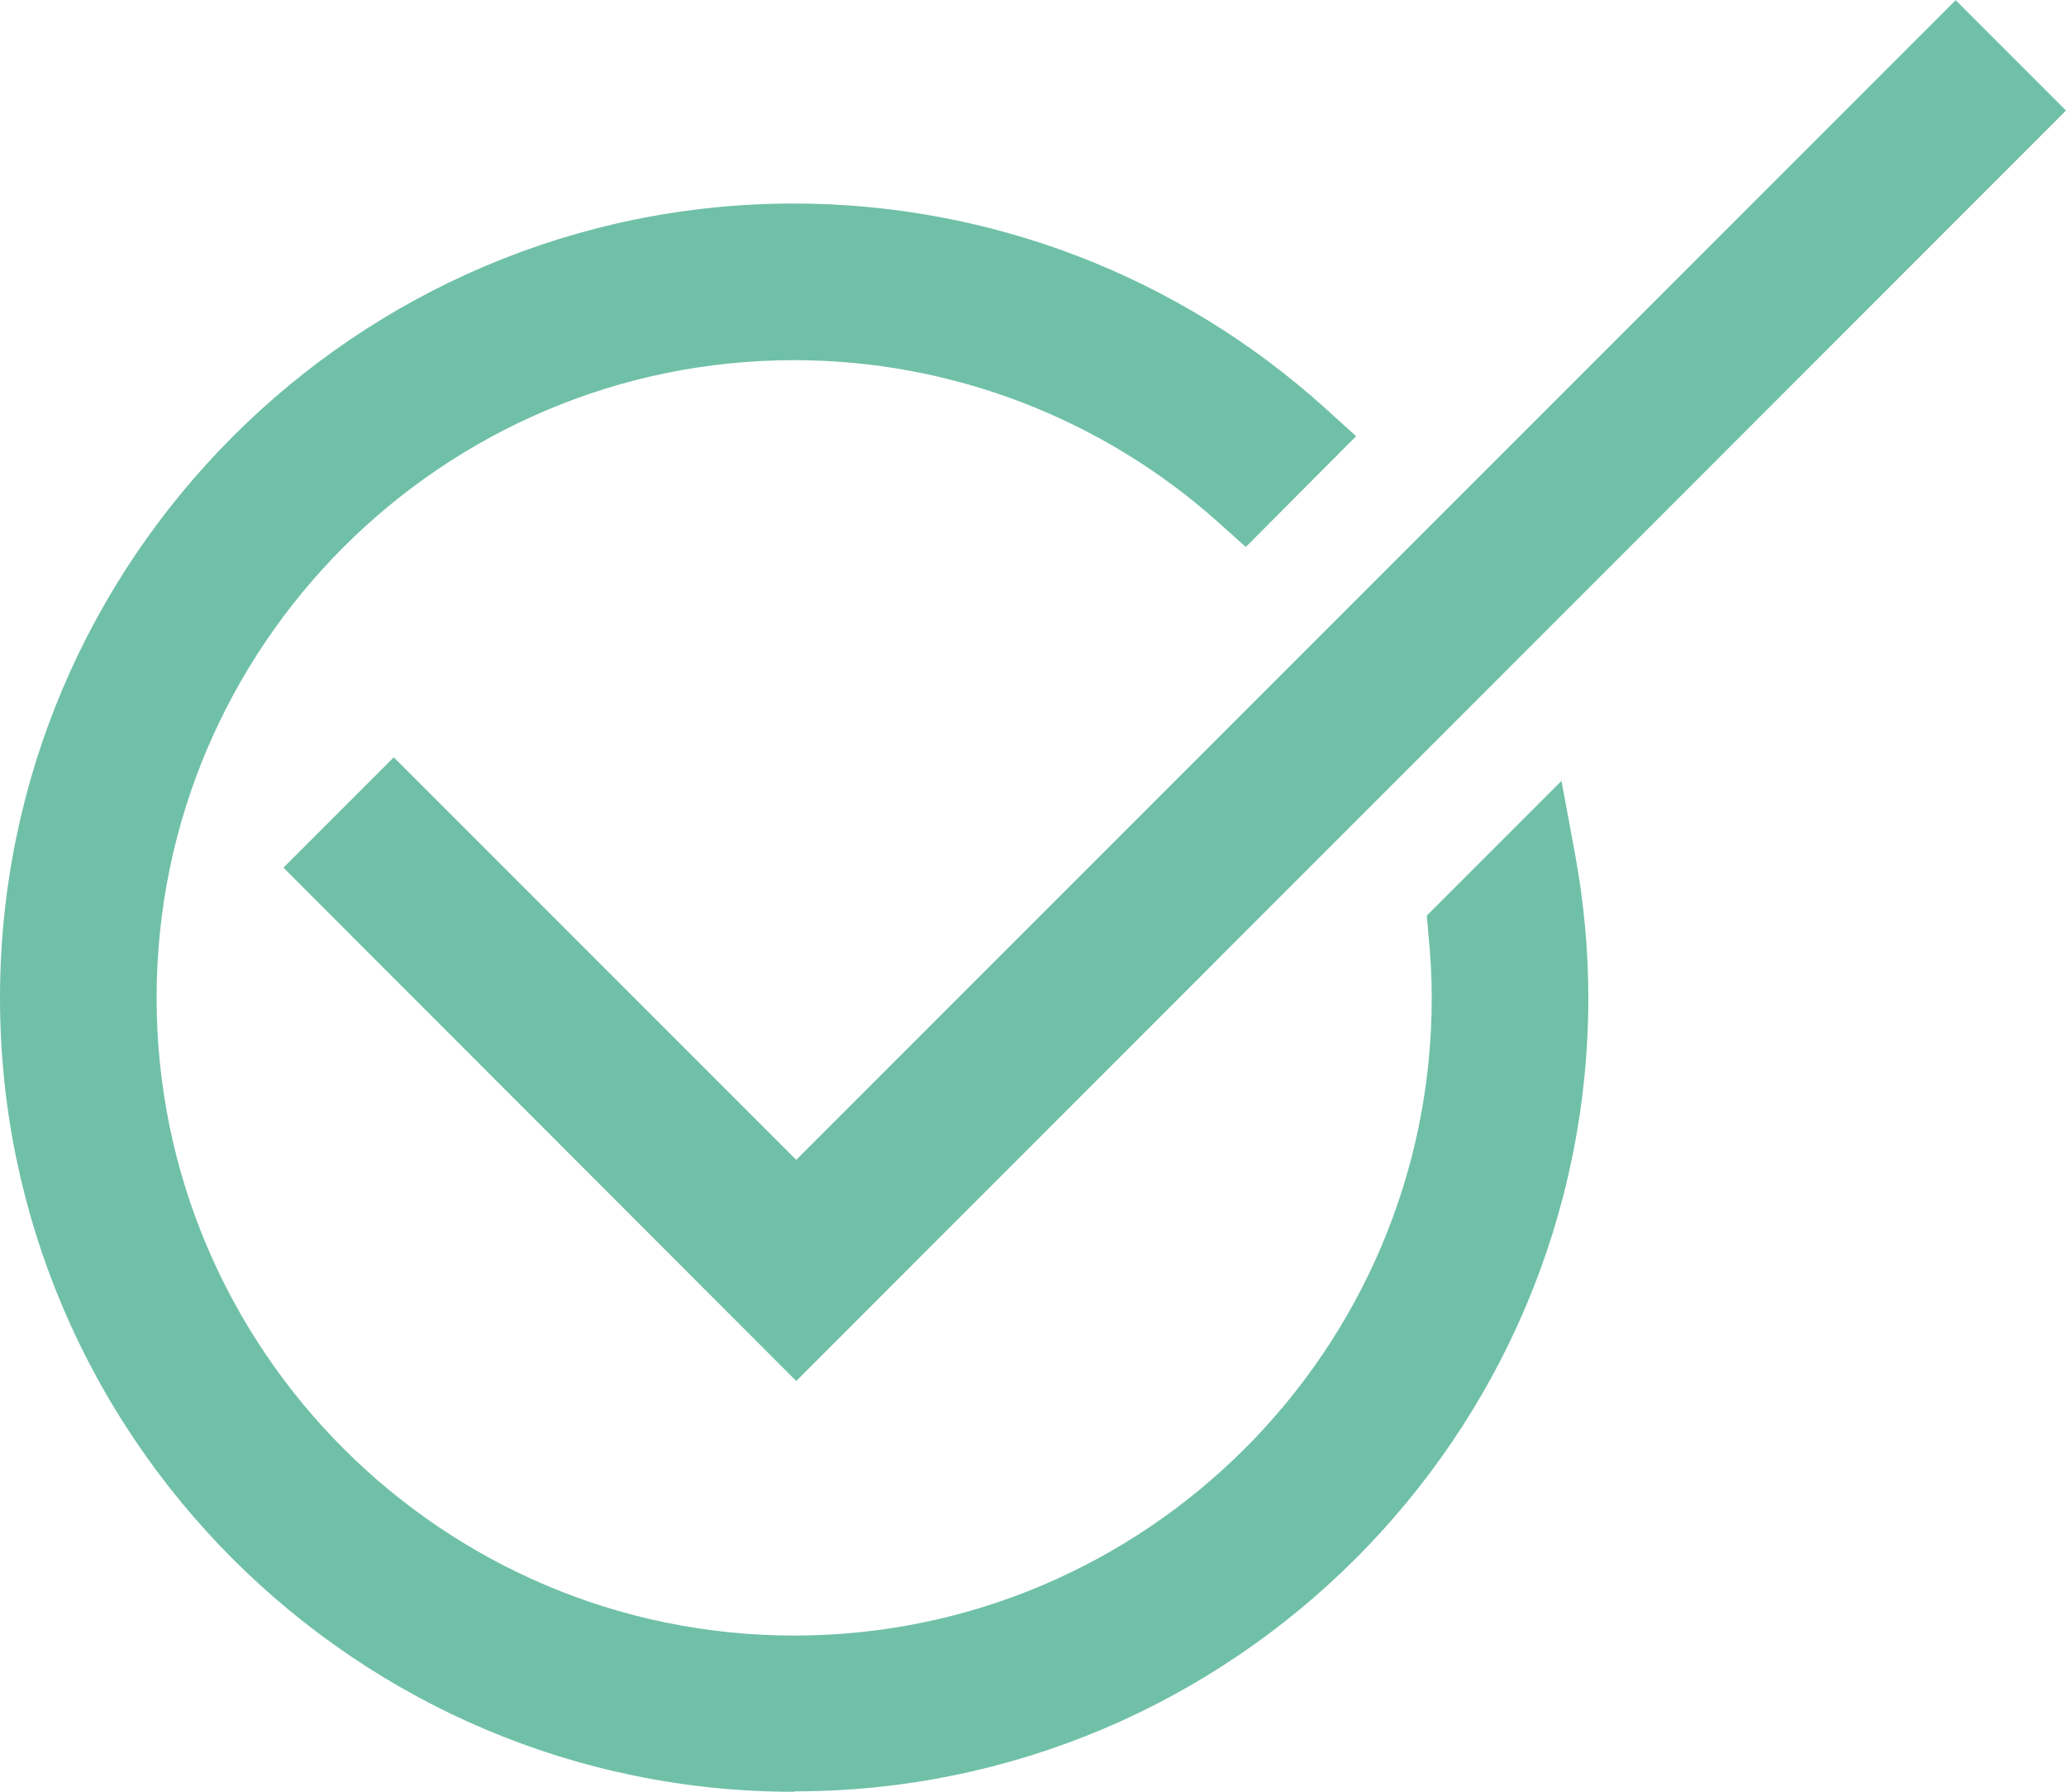 <?xml version="1.0" encoding="UTF-8"?>
<svg xmlns="http://www.w3.org/2000/svg" id="Ebene_2" viewBox="0 0 50 43.35" width="1920" height="1665"><g id="Ebene_1-2"><path d="m19.21,43.35C8.62,43.35,0,34.73,0,24.14S8.62,4.92,19.21,4.92c4.76,0,9.33,1.76,12.87,4.96l.74.67-2.67,2.68-.67-.6c-2.83-2.53-6.48-3.92-10.26-3.92-8.51,0-15.43,6.92-15.43,15.43s6.92,15.43,15.43,15.43,15.43-6.92,15.43-15.43c0-.52-.03-1.03-.08-1.54l-.04-.45,3.26-3.26.33,1.78c.21,1.15.32,2.31.32,3.46,0,10.6-8.62,19.21-19.21,19.21Z" fill="#70c0a8"/><polygon points="19.27 33.41 6.86 20.99 9.53 18.32 19.27 28.06 47.33 0 50 2.67 19.27 33.41" fill="#70c0a8"/></g></svg>
